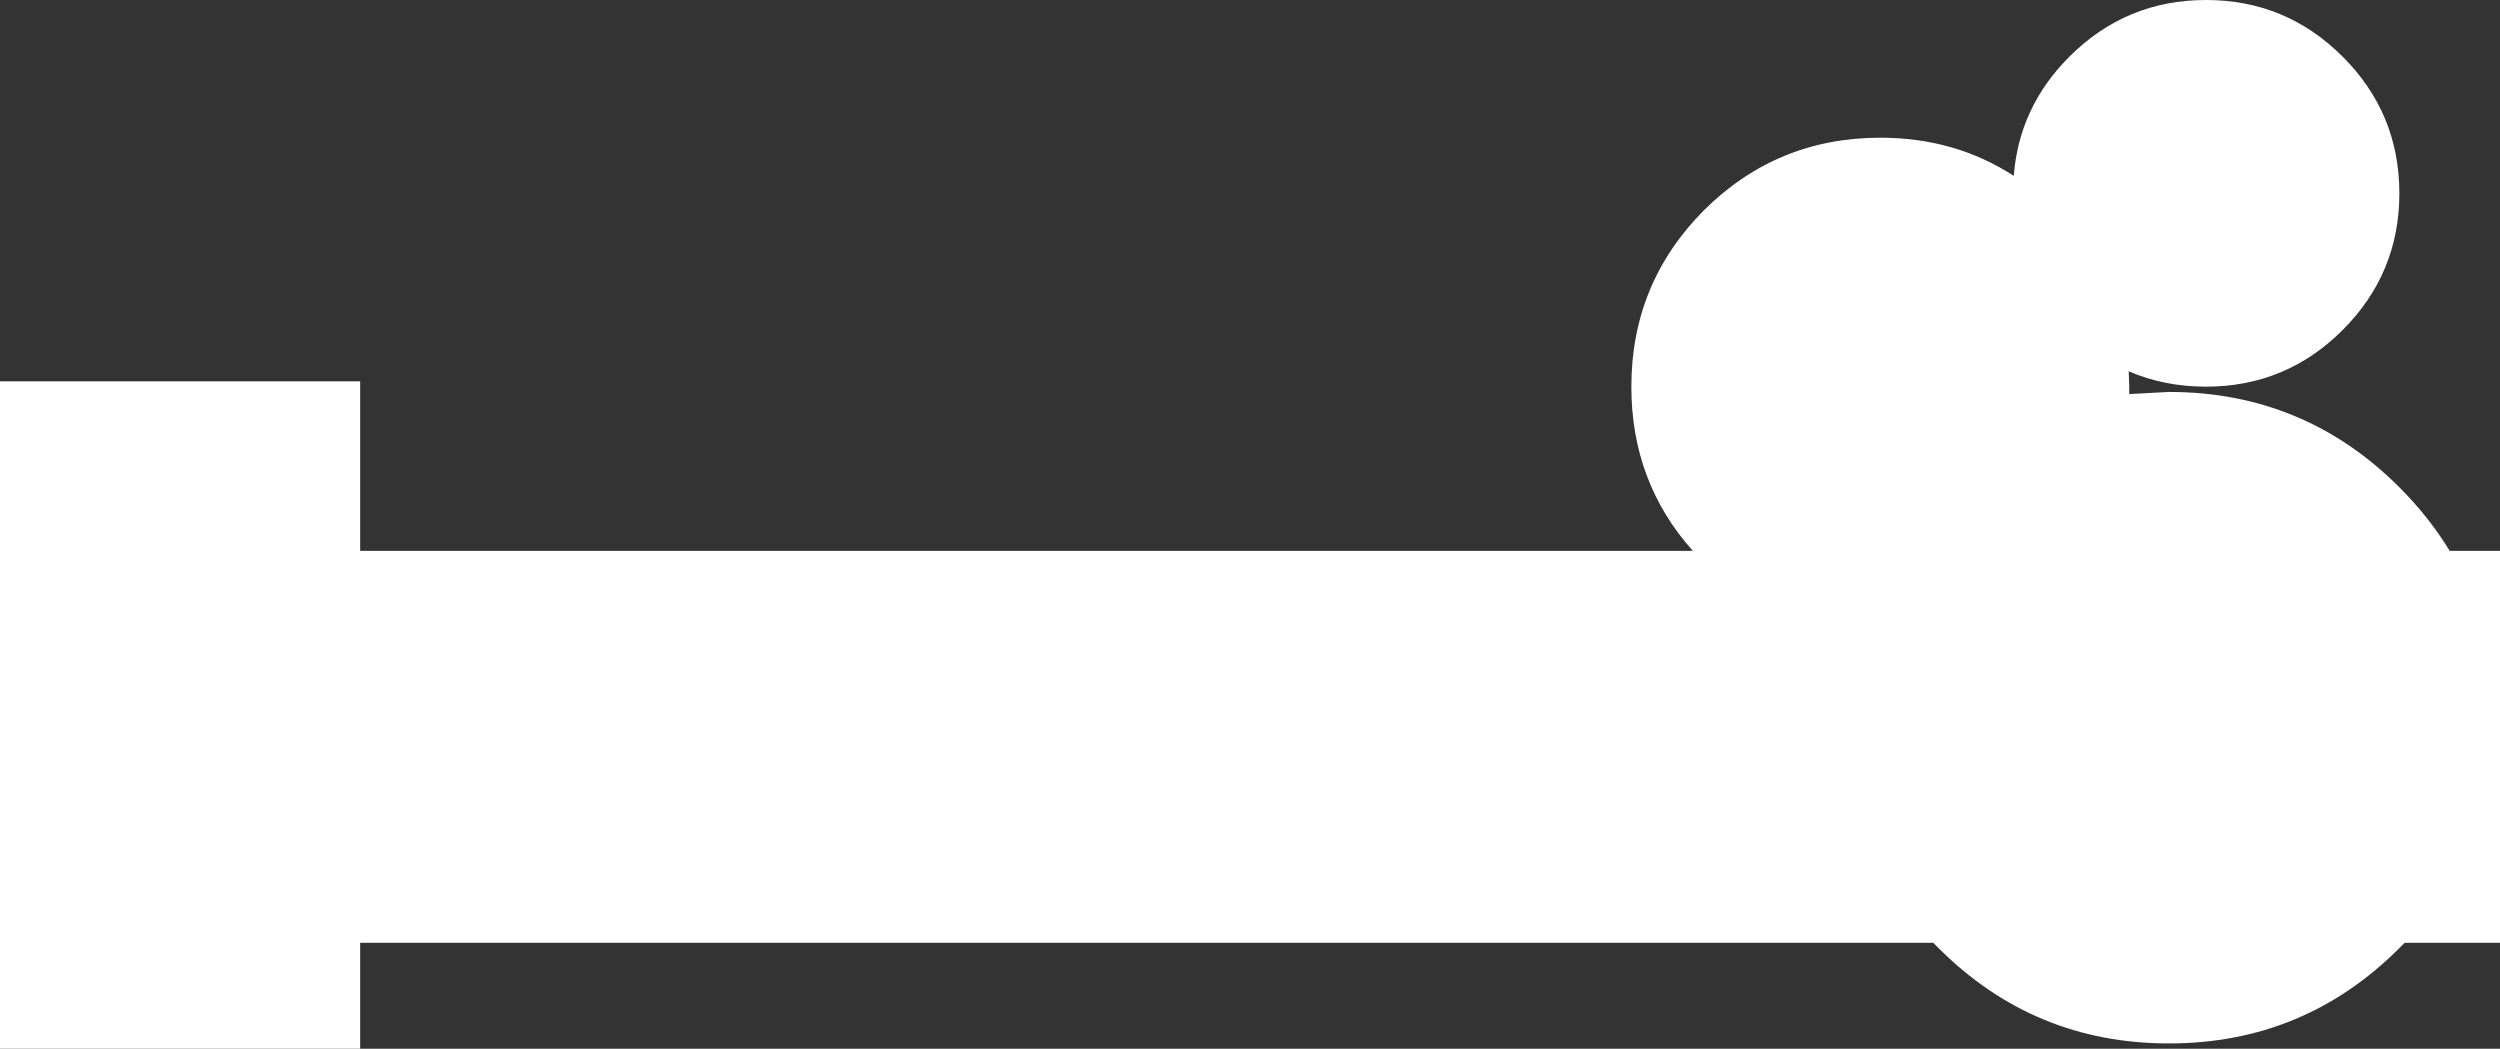 <?xml version="1.0" encoding="UTF-8" standalone="no"?>
<svg xmlns:xlink="http://www.w3.org/1999/xlink" height="99.0px" width="236.0px" xmlns="http://www.w3.org/2000/svg">
  <rect width="100%" height="100%" fill="#333333" stroke="none"/>
  <g transform="matrix(1.0, 0.0, 0.0, 1.0, -4.0, 1.0)">
    <path d="M208.75 36.0 Q221.5 36.0 230.5 45.0 233.3 47.8 235.25 51.0 L240.0 51.0 240.0 88.0 231.0 88.0 230.5 88.5 Q221.5 97.5 208.75 97.5 196.0 97.5 187.0 88.5 L186.5 88.0 38.0 88.0 38.0 98.0 4.0 98.0 4.0 35.0 38.0 35.0 38.0 51.0 163.8 51.0 Q158.0 44.5 158.0 35.5 158.0 25.75 164.85 18.85 171.75 12.0 181.5 12.0 188.55 12.0 194.1 15.6 194.6 9.1 199.35 4.35 204.7 -1.0 212.25 -1.0 219.8 -1.0 225.15 4.35 230.5 9.7 230.5 17.25 230.5 24.8 225.15 30.15 219.8 35.5 212.25 35.5 208.3 35.5 204.95 34.05 L205.0 35.5 205.0 36.2 208.75 36.0" fill="#ffffff" fill-rule="evenodd" stroke="none"/>
  </g>
</svg>
